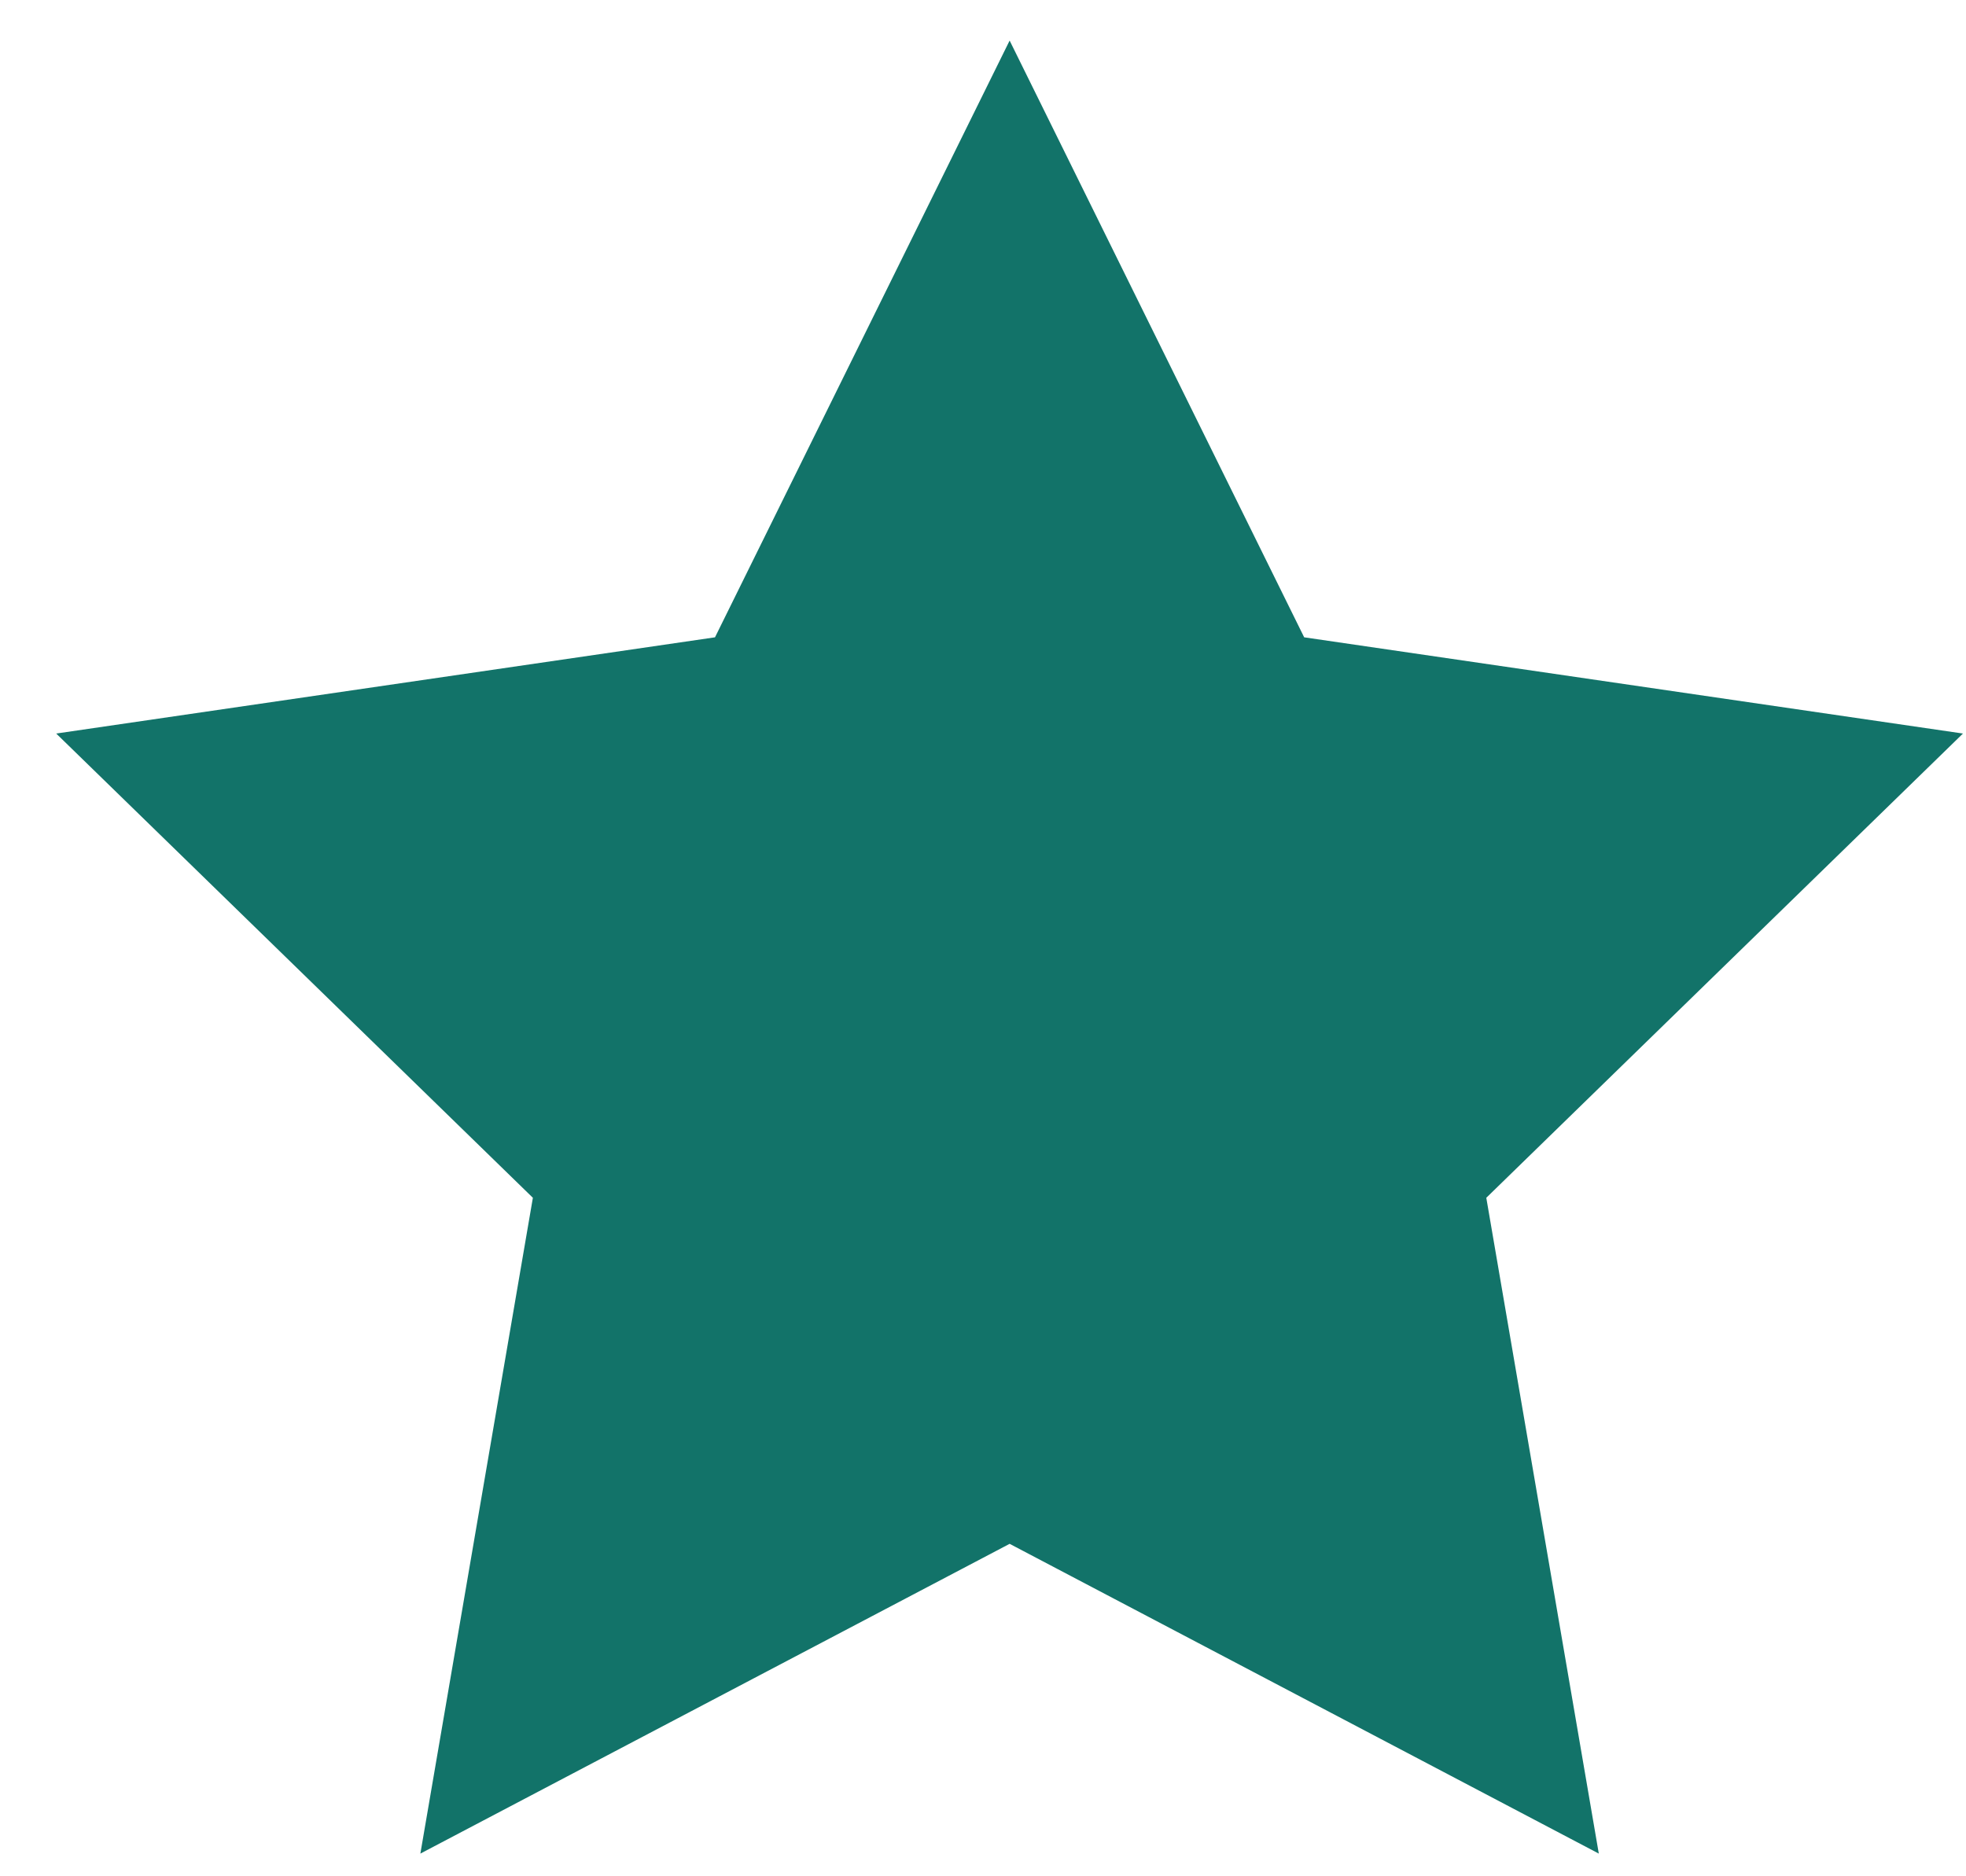 <svg width="22" height="21" viewBox="0 0 22 21" fill="none" xmlns="http://www.w3.org/2000/svg">
<g clip-path="url(#clip0_1511_23888)">
<path d="M11.298 0.454L14.594 7.133L21.966 8.21L16.632 13.406L17.891 20.746L11.298 17.279L4.704 20.746L5.963 13.406L0.629 8.21L8.001 7.133L11.298 0.454Z" fill="#127369"/>
</g>
<defs>
<clipPath id="clip0_1511_23888">
<rect width="21.337" height="20.292" fill="white" transform="translate(0.629 0.454)"/>
</clipPath>
</defs>
</svg>
